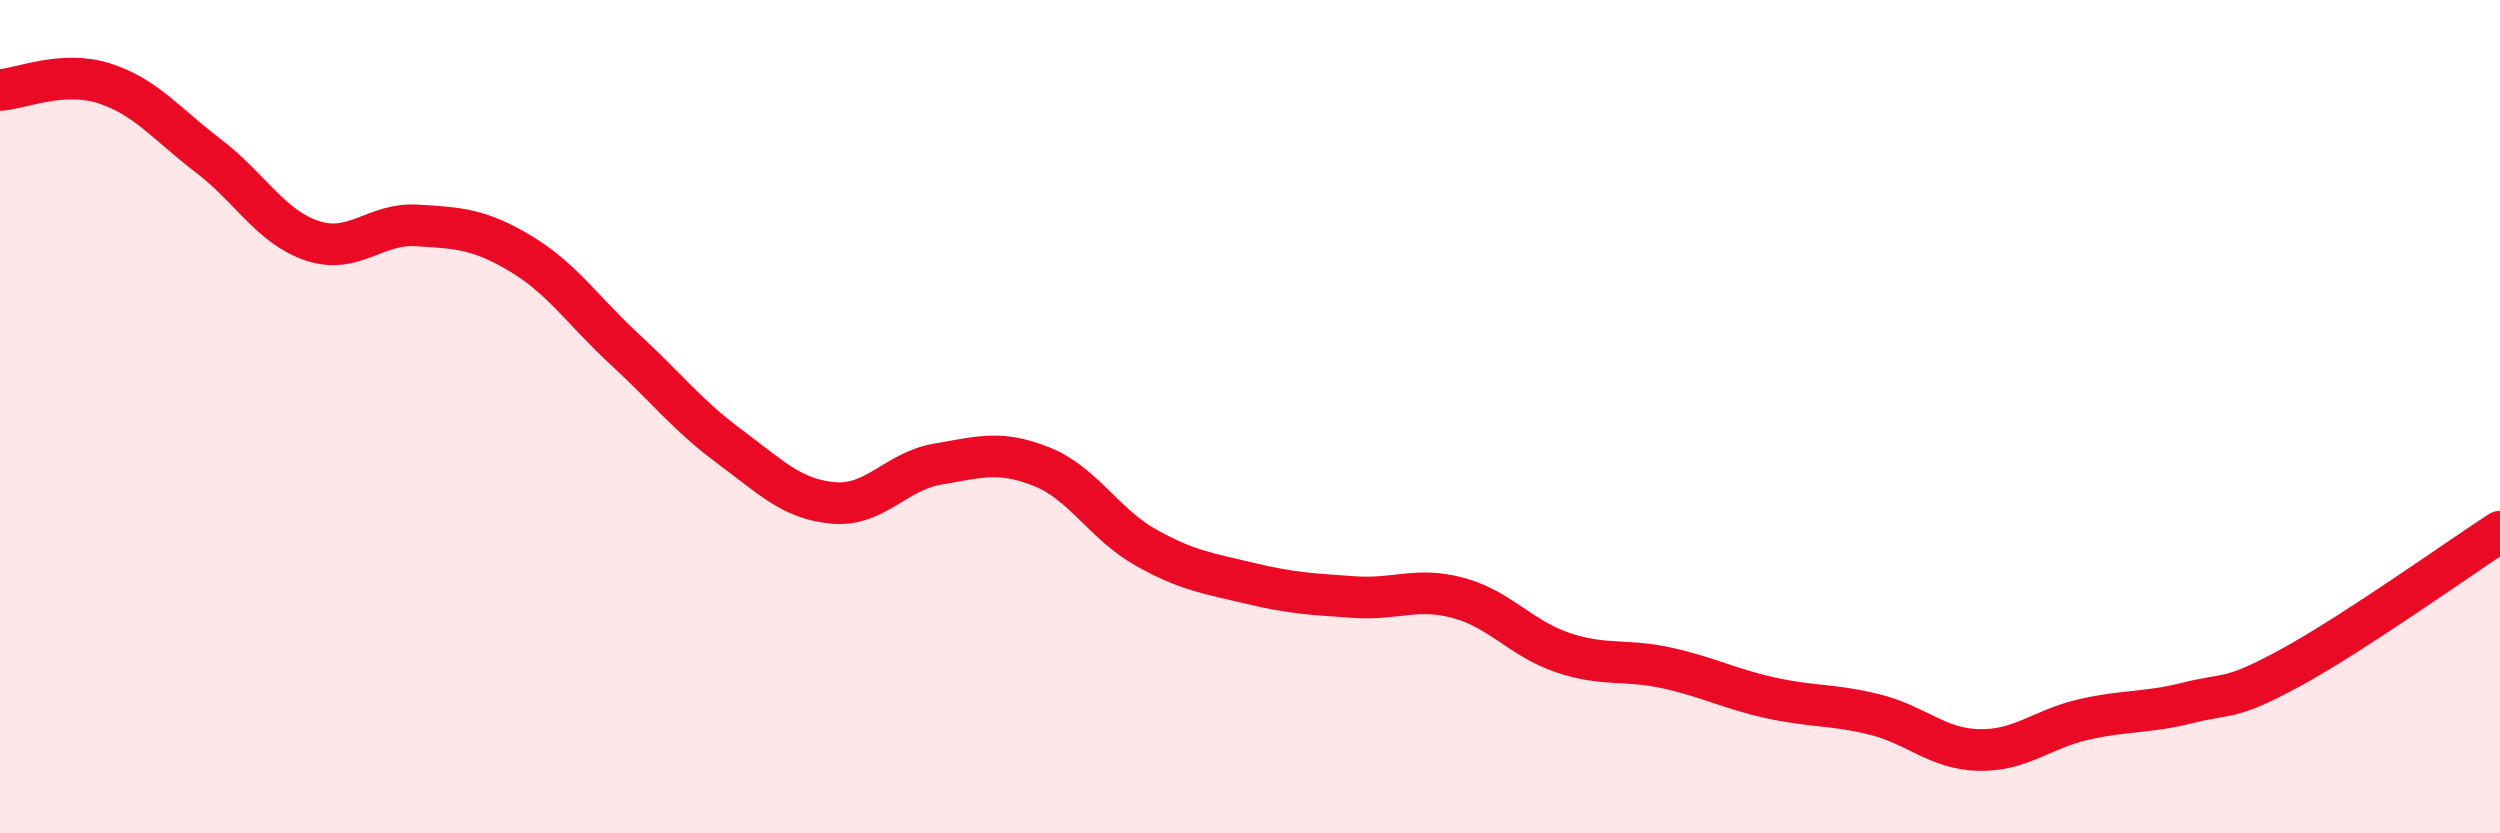 
    <svg width="60" height="20" viewBox="0 0 60 20" xmlns="http://www.w3.org/2000/svg">
      <path
        d="M 0,2.16 C 0.5,2.13 1.5,1.68 2.5,2 C 3.5,2.32 4,2.98 5,3.74 C 6,4.5 6.5,5.45 7.5,5.78 C 8.5,6.11 9,5.35 10,5.41 C 11,5.47 11.5,5.49 12.5,6.09 C 13.5,6.69 14,7.47 15,8.39 C 16,9.31 16.5,9.97 17.5,10.71 C 18.5,11.45 19,11.98 20,12.07 C 21,12.16 21.5,11.31 22.5,11.14 C 23.5,10.97 24,10.8 25,11.2 C 26,11.6 26.5,12.58 27.5,13.14 C 28.5,13.7 29,13.76 30,14 C 31,14.24 31.5,14.26 32.5,14.33 C 33.5,14.4 34,14.08 35,14.35 C 36,14.62 36.5,15.32 37.5,15.66 C 38.5,16 39,15.81 40,16.03 C 41,16.25 41.5,16.53 42.5,16.75 C 43.5,16.97 44,16.9 45,17.15 C 46,17.4 46.5,17.98 47.5,18 C 48.5,18.02 49,17.5 50,17.27 C 51,17.04 51.5,17.12 52.5,16.87 C 53.5,16.62 53.5,16.83 55,16.01 C 56.5,15.19 59,13.41 60,12.76L60 20L0 20Z"
        fill="#EB0A25"
        opacity="0.1"
        stroke-linecap="round"
        stroke-linejoin="round"
      />
      <path
        d="M 0,2.16 C 0.5,2.13 1.5,1.68 2.5,2 C 3.5,2.32 4,2.98 5,3.74 C 6,4.5 6.5,5.45 7.5,5.78 C 8.5,6.11 9,5.35 10,5.41 C 11,5.47 11.5,5.49 12.5,6.09 C 13.5,6.69 14,7.47 15,8.39 C 16,9.31 16.5,9.97 17.5,10.71 C 18.5,11.45 19,11.98 20,12.07 C 21,12.16 21.5,11.31 22.5,11.14 C 23.5,10.97 24,10.8 25,11.2 C 26,11.6 26.5,12.58 27.5,13.14 C 28.5,13.7 29,13.76 30,14 C 31,14.24 31.5,14.26 32.5,14.33 C 33.5,14.4 34,14.08 35,14.35 C 36,14.62 36.5,15.32 37.5,15.66 C 38.5,16 39,15.81 40,16.03 C 41,16.25 41.5,16.53 42.5,16.75 C 43.5,16.97 44,16.9 45,17.15 C 46,17.4 46.5,17.98 47.5,18 C 48.5,18.02 49,17.5 50,17.27 C 51,17.04 51.5,17.12 52.5,16.87 C 53.5,16.62 53.5,16.83 55,16.01 C 56.5,15.19 59,13.41 60,12.76"
        stroke="#EB0A25"
        stroke-width="1"
        fill="none"
        stroke-linecap="round"
        stroke-linejoin="round"
      />
    </svg>
  